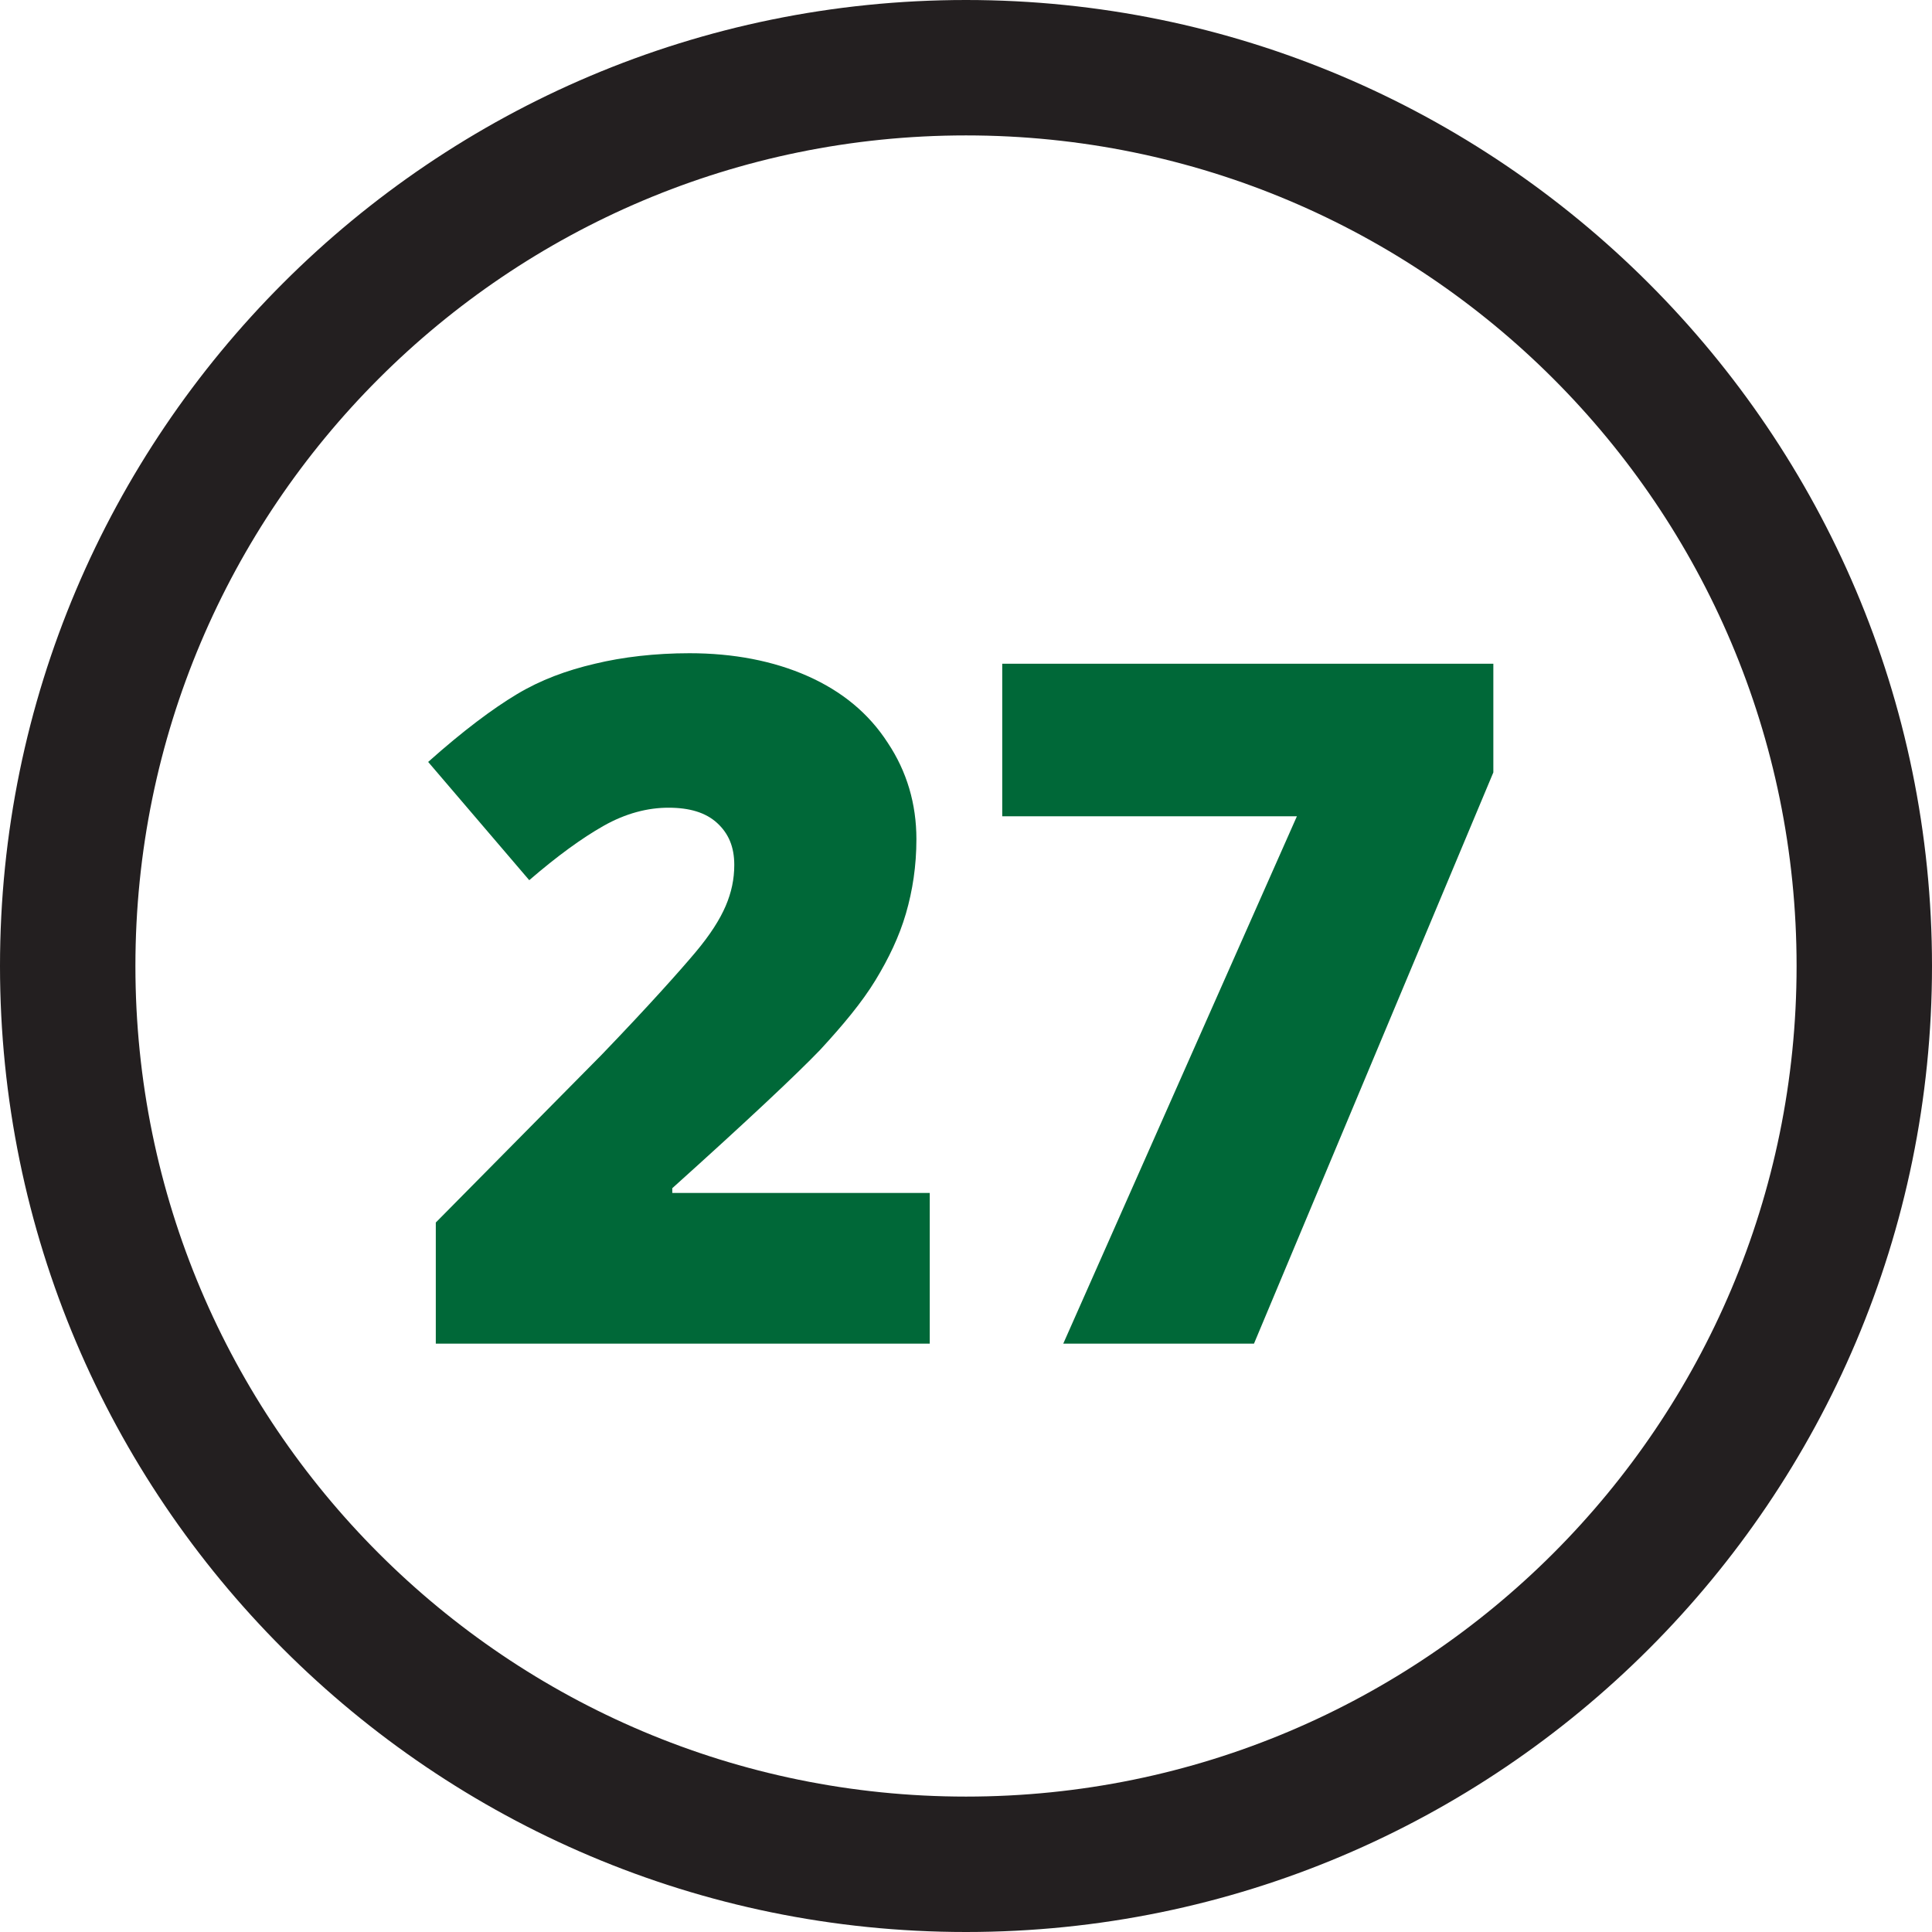 <?xml version="1.0" encoding="UTF-8"?> <svg xmlns="http://www.w3.org/2000/svg" id="Layer_2" viewBox="0 0 20.26 20.26"><defs><style> .cls-1 { fill: #231f20; } .cls-2 { fill: #006838; } </style></defs><g id="Layer_1-2" data-name="Layer_1"><g><path class="cls-1" d="M10.13,1.42c4.81,0,8.71,3.9,8.71,8.71s-3.9,8.71-8.71,8.71S1.42,14.94,1.42,10.13,5.32,1.42,10.13,1.42M10.13,0C4.54,0,0,4.54,0,10.13s4.54,10.13,10.13,10.13,10.13-4.54,10.13-10.13S15.71,0,10.13,0h0Z"></path><g><path class="cls-2" d="M9.75,14.09h-5.18v-1.27l1.74-1.76c.5-.52.82-.88.98-1.07s.26-.35.32-.49c.06-.14.09-.28.09-.43,0-.19-.06-.33-.18-.44s-.29-.16-.51-.16-.45.06-.68.19c-.23.13-.49.32-.78.57l-1.06-1.24c.37-.33.68-.56.93-.71s.52-.25.82-.32c.29-.07.63-.11.99-.11.46,0,.88.08,1.24.24.36.16.64.39.84.7.2.3.3.64.3,1.01,0,.28-.04.54-.11.78-.07.24-.18.47-.32.7s-.34.47-.58.73c-.24.25-.76.74-1.55,1.45v.05h2.7v1.59Z"></path><path class="cls-2" d="M11.15,14.09l2.45-5.53h-3.09v-1.6h5.15v1.14l-2.51,5.99h-2Z"></path></g></g></g></svg> 